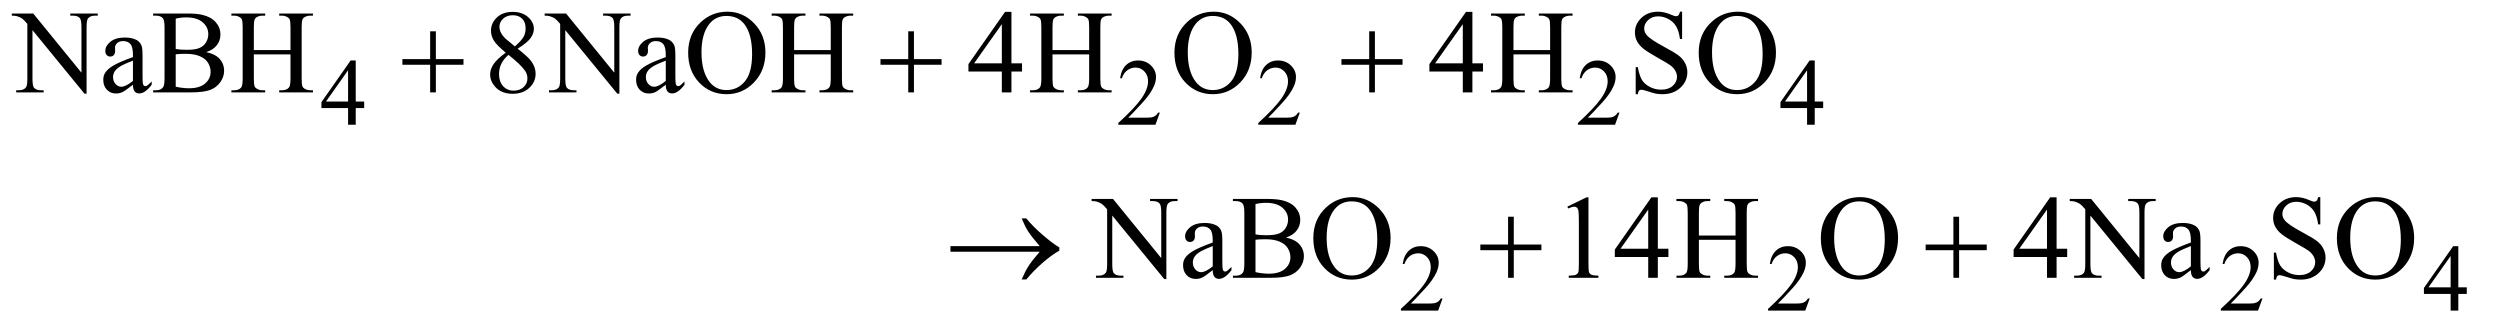 <?xml version="1.0" encoding="UTF-8"?>
<!DOCTYPE svg PUBLIC '-//W3C//DTD SVG 1.0//EN'
          'http://www.w3.org/TR/2001/REC-SVG-20010904/DTD/svg10.dtd'>
<svg stroke-dasharray="none" shape-rendering="auto" xmlns="http://www.w3.org/2000/svg" font-family="'Dialog'" text-rendering="auto" width="329" fill-opacity="1" color-interpolation="auto" color-rendering="auto" preserveAspectRatio="xMidYMid meet" font-size="12px" viewBox="0 0 329 43" fill="black" xmlns:xlink="http://www.w3.org/1999/xlink" stroke="black" image-rendering="auto" stroke-miterlimit="10" stroke-linecap="square" stroke-linejoin="miter" font-style="normal" stroke-width="1" height="43" stroke-dashoffset="0" font-weight="normal" stroke-opacity="1"
><!--Generated by the Batik Graphics2D SVG Generator--><defs id="genericDefs"
  /><g
  ><defs id="defs1"
    ><clipPath clipPathUnits="userSpaceOnUse" id="clipPath1"
      ><path d="M1.028 2.483 L209.399 2.483 L209.399 29.608 L1.028 29.608 L1.028 2.483 Z"
      /></clipPath
      ><clipPath clipPathUnits="userSpaceOnUse" id="clipPath2"
      ><path d="M32.832 79.332 L32.832 945.949 L6690.074 945.949 L6690.074 79.332 Z"
      /></clipPath
    ></defs
    ><g transform="scale(1.576,1.576) translate(-1.028,-2.483) matrix(0.031,0,0,0.031,0,0)"
    ><path d="M1014.125 353.5 L1014.125 371.25 L991.375 371.25 L991.375 416 L970.75 416 L970.75 371.25 L899 371.25 L899 355.25 L977.625 243 L991.375 243 L991.375 353.5 L1014.125 353.5 ZM970.75 353.5 L970.75 269.375 L911.25 353.5 L970.75 353.5 ZM3157.375 383.375 L3145.5 416 L3045.5 416 L3045.5 411.375 Q3089.625 371.125 3107.625 345.625 Q3125.625 320.125 3125.625 299 Q3125.625 282.875 3115.75 272.5 Q3105.875 262.125 3092.125 262.125 Q3079.625 262.125 3069.688 269.438 Q3059.75 276.75 3055 290.875 L3050.375 290.875 Q3053.5 267.75 3066.438 255.375 Q3079.375 243 3098.75 243 Q3119.375 243 3133.188 256.25 Q3147 269.5 3147 287.5 Q3147 300.375 3141 313.25 Q3131.75 333.5 3111 356.125 Q3079.875 390.125 3072.125 397.125 L3116.375 397.125 Q3129.875 397.125 3135.312 396.125 Q3140.75 395.125 3145.125 392.062 Q3149.5 389 3152.75 383.375 L3157.375 383.375 ZM3534.375 383.375 L3522.5 416 L3422.5 416 L3422.5 411.375 Q3466.625 371.125 3484.625 345.625 Q3502.625 320.125 3502.625 299 Q3502.625 282.875 3492.75 272.5 Q3482.875 262.125 3469.125 262.125 Q3456.625 262.125 3446.688 269.438 Q3436.75 276.75 3432 290.875 L3427.375 290.875 Q3430.5 267.75 3443.438 255.375 Q3456.375 243 3475.75 243 Q3496.375 243 3510.188 256.25 Q3524 269.5 3524 287.5 Q3524 300.375 3518 313.25 Q3508.75 333.5 3488 356.125 Q3456.875 390.125 3449.125 397.125 L3493.375 397.125 Q3506.875 397.125 3512.312 396.125 Q3517.75 395.125 3522.125 392.062 Q3526.5 389 3529.75 383.375 L3534.375 383.375 ZM4395.375 383.375 L4383.5 416 L4283.5 416 L4283.5 411.375 Q4327.625 371.125 4345.625 345.625 Q4363.625 320.125 4363.625 299 Q4363.625 282.875 4353.75 272.5 Q4343.875 262.125 4330.125 262.125 Q4317.625 262.125 4307.688 269.438 Q4297.75 276.75 4293 290.875 L4288.375 290.875 Q4291.5 267.75 4304.438 255.375 Q4317.375 243 4336.75 243 Q4357.375 243 4371.188 256.25 Q4385 269.5 4385 287.5 Q4385 300.375 4379 313.25 Q4369.75 333.5 4349 356.125 Q4317.875 390.125 4310.125 397.125 L4354.375 397.125 Q4367.875 397.125 4373.312 396.125 Q4378.75 395.125 4383.125 392.062 Q4387.5 389 4390.75 383.375 L4395.375 383.375 ZM4944.125 353.5 L4944.125 371.25 L4921.375 371.25 L4921.375 416 L4900.75 416 L4900.75 371.25 L4829 371.25 L4829 355.25 L4907.625 243 L4921.375 243 L4921.375 353.5 L4944.125 353.5 ZM4900.75 353.5 L4900.75 269.375 L4841.25 353.5 L4900.75 353.5 Z" stroke="none" clip-path="url(#clipPath2)"
    /></g
    ><g transform="matrix(0.049,0,0,0.049,-1.619,-3.913)"
    ><path d="M3907.375 881.375 L3895.5 914 L3795.5 914 L3795.5 909.375 Q3839.625 869.125 3857.625 843.625 Q3875.625 818.125 3875.625 797 Q3875.625 780.875 3865.75 770.5 Q3855.875 760.125 3842.125 760.125 Q3829.625 760.125 3819.688 767.438 Q3809.75 774.75 3805 788.875 L3800.375 788.875 Q3803.5 765.75 3816.438 753.375 Q3829.375 741 3848.75 741 Q3869.375 741 3883.188 754.25 Q3897 767.5 3897 785.5 Q3897 798.375 3891 811.25 Q3881.75 831.5 3861 854.125 Q3829.875 888.125 3822.125 895.125 L3866.375 895.125 Q3879.875 895.125 3885.312 894.125 Q3890.75 893.125 3895.125 890.062 Q3899.5 887 3902.75 881.375 L3907.375 881.375 ZM4893.375 881.375 L4881.5 914 L4781.5 914 L4781.5 909.375 Q4825.625 869.125 4843.625 843.625 Q4861.625 818.125 4861.625 797 Q4861.625 780.875 4851.75 770.5 Q4841.875 760.125 4828.125 760.125 Q4815.625 760.125 4805.688 767.438 Q4795.75 774.75 4791 788.875 L4786.375 788.875 Q4789.5 765.75 4802.438 753.375 Q4815.375 741 4834.75 741 Q4855.375 741 4869.188 754.25 Q4883 767.5 4883 785.5 Q4883 798.375 4877 811.25 Q4867.75 831.5 4847 854.125 Q4815.875 888.125 4808.125 895.125 L4852.375 895.125 Q4865.875 895.125 4871.312 894.125 Q4876.75 893.125 4881.125 890.062 Q4885.5 887 4888.75 881.375 L4893.375 881.375 ZM6109.375 881.375 L6097.5 914 L5997.5 914 L5997.5 909.375 Q6041.625 869.125 6059.625 843.625 Q6077.625 818.125 6077.625 797 Q6077.625 780.875 6067.75 770.5 Q6057.875 760.125 6044.125 760.125 Q6031.625 760.125 6021.688 767.438 Q6011.75 774.75 6007 788.875 L6002.375 788.875 Q6005.5 765.75 6018.438 753.375 Q6031.375 741 6050.75 741 Q6071.375 741 6085.188 754.25 Q6099 767.5 6099 785.5 Q6099 798.375 6093 811.25 Q6083.75 831.5 6063 854.125 Q6031.875 888.125 6024.125 895.125 L6068.375 895.125 Q6081.875 895.125 6087.312 894.125 Q6092.75 893.125 6097.125 890.062 Q6101.5 887 6104.75 881.375 L6109.375 881.375 ZM6658.125 851.5 L6658.125 869.25 L6635.375 869.25 L6635.375 914 L6614.75 914 L6614.75 869.25 L6543 869.25 L6543 853.25 L6621.625 741 L6635.375 741 L6635.375 851.5 L6658.125 851.5 ZM6614.75 851.5 L6614.75 767.375 L6555.25 851.5 L6614.75 851.5 Z" stroke="none" clip-path="url(#clipPath2)"
    /></g
    ><g transform="matrix(0.049,0,0,0.049,-1.619,-3.913)"
    ><path d="M64.781 116.125 L122.281 116.125 L251.812 275.031 L251.812 152.844 Q251.812 133.312 247.438 128.469 Q241.656 121.906 229.156 121.906 L221.812 121.906 L221.812 116.125 L295.562 116.125 L295.562 121.906 L288.062 121.906 Q274.625 121.906 269 130.031 Q265.562 135.031 265.562 152.844 L265.562 331.438 L259.938 331.438 L120.25 160.812 L120.25 291.281 Q120.25 310.812 124.469 315.656 Q130.406 322.219 142.75 322.219 L150.25 322.219 L150.25 328 L76.5 328 L76.5 322.219 L83.844 322.219 Q97.438 322.219 103.062 314.094 Q106.5 309.094 106.5 291.281 L106.5 143.938 Q97.281 133.156 92.516 129.719 Q87.75 126.281 78.531 123.312 Q74 121.906 64.781 121.906 L64.781 116.125 ZM390.094 307.375 Q368.062 324.406 362.438 327.062 Q354 330.969 344.469 330.969 Q329.625 330.969 320.016 320.812 Q310.406 310.656 310.406 294.094 Q310.406 283.625 315.094 275.969 Q321.5 265.344 337.359 255.969 Q353.219 246.594 390.094 233.156 L390.094 227.531 Q390.094 206.125 383.297 198.156 Q376.5 190.188 363.531 190.188 Q353.688 190.188 347.906 195.5 Q341.969 200.812 341.969 207.688 L342.281 216.75 Q342.281 223.938 338.609 227.844 Q334.938 231.75 329 231.75 Q323.219 231.75 319.547 227.688 Q315.875 223.625 315.875 216.594 Q315.875 203.156 329.625 191.906 Q343.375 180.656 368.219 180.656 Q387.281 180.656 399.469 187.062 Q408.688 191.906 413.062 202.219 Q415.875 208.938 415.875 229.719 L415.875 278.312 Q415.875 298.781 416.656 303.391 Q417.438 308 419.234 309.562 Q421.031 311.125 423.375 311.125 Q425.875 311.125 427.75 310.031 Q431.031 308 440.406 298.625 L440.406 307.375 Q422.906 330.812 406.969 330.812 Q399.312 330.812 394.781 325.5 Q390.25 320.188 390.094 307.375 ZM390.094 297.219 L390.094 242.688 Q366.5 252.062 359.625 255.969 Q347.281 262.844 341.969 270.344 Q336.656 277.844 336.656 286.75 Q336.656 298 343.375 305.422 Q350.094 312.844 358.844 312.844 Q370.719 312.844 390.094 297.219 ZM586.812 219.875 Q608.844 224.562 619.781 234.875 Q634.938 249.25 634.938 270.031 Q634.938 285.812 624.938 300.266 Q614.938 314.719 597.516 321.359 Q580.094 328 544.312 328 L444.312 328 L444.312 322.219 L452.281 322.219 Q465.562 322.219 471.344 313.781 Q474.938 308.312 474.938 290.5 L474.938 153.625 Q474.938 133.938 470.406 128.781 Q464.312 121.906 452.281 121.906 L444.312 121.906 L444.312 116.125 L535.875 116.125 Q561.5 116.125 576.969 119.875 Q600.406 125.5 612.75 139.797 Q625.094 154.094 625.094 172.688 Q625.094 188.625 615.406 201.203 Q605.719 213.781 586.812 219.875 ZM504.938 211.438 Q510.719 212.531 518.141 213.078 Q525.562 213.625 534.469 213.625 Q557.281 213.625 568.766 208.703 Q580.25 203.781 586.344 193.625 Q592.438 183.469 592.438 171.438 Q592.438 152.844 577.281 139.719 Q562.125 126.594 533.062 126.594 Q517.438 126.594 504.938 130.031 L504.938 211.438 ZM504.938 312.688 Q523.062 316.906 540.719 316.906 Q569 316.906 583.844 304.172 Q598.688 291.438 598.688 272.688 Q598.688 260.344 591.969 248.938 Q585.25 237.531 570.094 230.969 Q554.938 224.406 532.594 224.406 Q522.906 224.406 516.031 224.719 Q509.156 225.031 504.938 225.812 L504.938 312.688 ZM714.781 214.406 L813.219 214.406 L813.219 153.781 Q813.219 137.531 811.188 132.375 Q809.625 128.469 804.625 125.656 Q797.906 121.906 790.406 121.906 L782.906 121.906 L782.906 116.125 L873.531 116.125 L873.531 121.906 L866.031 121.906 Q858.531 121.906 851.812 125.5 Q846.812 128 845.016 133.078 Q843.219 138.156 843.219 153.781 L843.219 290.5 Q843.219 306.594 845.25 311.75 Q846.812 315.656 851.656 318.469 Q858.531 322.219 866.031 322.219 L873.531 322.219 L873.531 328 L782.906 328 L782.906 322.219 L790.406 322.219 Q803.375 322.219 809.312 314.562 Q813.219 309.562 813.219 290.5 L813.219 225.969 L714.781 225.969 L714.781 290.5 Q714.781 306.594 716.812 311.75 Q718.375 315.656 723.375 318.469 Q730.094 322.219 737.594 322.219 L745.25 322.219 L745.25 328 L654.469 328 L654.469 322.219 L661.969 322.219 Q675.094 322.219 681.031 314.562 Q684.781 309.562 684.781 290.5 L684.781 153.781 Q684.781 137.531 682.75 132.375 Q681.188 128.469 676.344 125.656 Q669.469 121.906 661.969 121.906 L654.469 121.906 L654.469 116.125 L745.25 116.125 L745.25 121.906 L737.594 121.906 Q730.094 121.906 723.375 125.5 Q718.531 128 716.656 133.078 Q714.781 138.156 714.781 153.781 L714.781 214.406 ZM1391.406 221.281 Q1366.25 200.656 1358.984 188.156 Q1351.719 175.656 1351.719 162.219 Q1351.719 141.594 1367.656 126.672 Q1383.594 111.75 1410 111.75 Q1435.625 111.75 1451.25 125.656 Q1466.875 139.562 1466.875 157.375 Q1466.875 169.25 1458.438 181.594 Q1450 193.938 1423.281 210.656 Q1450.781 231.906 1459.688 244.094 Q1471.562 260.031 1471.562 277.688 Q1471.562 300.031 1454.531 315.891 Q1437.5 331.75 1409.844 331.75 Q1379.688 331.75 1362.812 312.844 Q1349.375 297.688 1349.375 279.719 Q1349.375 265.656 1358.828 251.828 Q1368.281 238 1391.406 221.281 ZM1415.938 204.562 Q1434.688 187.688 1439.688 177.922 Q1444.688 168.156 1444.688 155.812 Q1444.688 139.406 1435.469 130.109 Q1426.25 120.812 1410.312 120.812 Q1394.375 120.812 1384.375 130.031 Q1374.375 139.25 1374.375 151.594 Q1374.375 159.719 1378.516 167.844 Q1382.656 175.969 1390.312 183.312 L1415.938 204.562 ZM1398.75 227.219 Q1385.781 238.156 1379.531 251.047 Q1373.281 263.938 1373.281 278.938 Q1373.281 299.094 1384.297 311.203 Q1395.312 323.312 1412.344 323.312 Q1429.219 323.312 1439.375 313.781 Q1449.531 304.25 1449.531 290.656 Q1449.531 279.406 1443.594 270.5 Q1432.5 253.938 1398.75 227.219 ZM1495.781 116.125 L1553.281 116.125 L1682.812 275.031 L1682.812 152.844 Q1682.812 133.312 1678.438 128.469 Q1672.656 121.906 1660.156 121.906 L1652.812 121.906 L1652.812 116.125 L1726.562 116.125 L1726.562 121.906 L1719.062 121.906 Q1705.625 121.906 1700 130.031 Q1696.562 135.031 1696.562 152.844 L1696.562 331.438 L1690.938 331.438 L1551.25 160.812 L1551.25 291.281 Q1551.25 310.812 1555.469 315.656 Q1561.406 322.219 1573.75 322.219 L1581.25 322.219 L1581.25 328 L1507.5 328 L1507.5 322.219 L1514.844 322.219 Q1528.438 322.219 1534.062 314.094 Q1537.5 309.094 1537.5 291.281 L1537.5 143.938 Q1528.281 133.156 1523.516 129.719 Q1518.75 126.281 1509.531 123.312 Q1505 121.906 1495.781 121.906 L1495.781 116.125 ZM1821.094 307.375 Q1799.062 324.406 1793.438 327.062 Q1785 330.969 1775.469 330.969 Q1760.625 330.969 1751.016 320.812 Q1741.406 310.656 1741.406 294.094 Q1741.406 283.625 1746.094 275.969 Q1752.5 265.344 1768.359 255.969 Q1784.219 246.594 1821.094 233.156 L1821.094 227.531 Q1821.094 206.125 1814.297 198.156 Q1807.5 190.188 1794.531 190.188 Q1784.688 190.188 1778.906 195.5 Q1772.969 200.812 1772.969 207.688 L1773.281 216.75 Q1773.281 223.938 1769.609 227.844 Q1765.938 231.75 1760 231.75 Q1754.219 231.75 1750.547 227.688 Q1746.875 223.625 1746.875 216.594 Q1746.875 203.156 1760.625 191.906 Q1774.375 180.656 1799.219 180.656 Q1818.281 180.656 1830.469 187.062 Q1839.688 191.906 1844.062 202.219 Q1846.875 208.938 1846.875 229.719 L1846.875 278.312 Q1846.875 298.781 1847.656 303.391 Q1848.438 308 1850.234 309.562 Q1852.031 311.125 1854.375 311.125 Q1856.875 311.125 1858.75 310.031 Q1862.031 308 1871.406 298.625 L1871.406 307.375 Q1853.906 330.812 1837.969 330.812 Q1830.312 330.812 1825.781 325.5 Q1821.25 320.188 1821.094 307.375 ZM1821.094 297.219 L1821.094 242.688 Q1797.5 252.062 1790.625 255.969 Q1778.281 262.844 1772.969 270.344 Q1767.656 277.844 1767.656 286.75 Q1767.656 298 1774.375 305.422 Q1781.094 312.844 1789.844 312.844 Q1801.719 312.844 1821.094 297.219 ZM1987.031 111.281 Q2028.281 111.281 2058.516 142.609 Q2088.75 173.938 2088.75 220.812 Q2088.75 269.094 2058.281 300.969 Q2027.812 332.844 1984.531 332.844 Q1940.781 332.844 1911.016 301.75 Q1881.25 270.656 1881.25 221.281 Q1881.25 170.812 1915.625 138.938 Q1945.469 111.281 1987.031 111.281 ZM1984.062 122.688 Q1955.625 122.688 1938.438 143.781 Q1917.031 170.031 1917.031 220.656 Q1917.031 272.531 1939.219 300.5 Q1956.25 321.75 1984.219 321.75 Q2014.062 321.75 2033.516 298.469 Q2052.969 275.188 2052.969 225.031 Q2052.969 170.656 2031.562 143.938 Q2014.375 122.688 1984.062 122.688 ZM2165.781 214.406 L2264.219 214.406 L2264.219 153.781 Q2264.219 137.531 2262.188 132.375 Q2260.625 128.469 2255.625 125.656 Q2248.906 121.906 2241.406 121.906 L2233.906 121.906 L2233.906 116.125 L2324.531 116.125 L2324.531 121.906 L2317.031 121.906 Q2309.531 121.906 2302.812 125.5 Q2297.812 128 2296.016 133.078 Q2294.219 138.156 2294.219 153.781 L2294.219 290.5 Q2294.219 306.594 2296.25 311.75 Q2297.812 315.656 2302.656 318.469 Q2309.531 322.219 2317.031 322.219 L2324.531 322.219 L2324.531 328 L2233.906 328 L2233.906 322.219 L2241.406 322.219 Q2254.375 322.219 2260.312 314.562 Q2264.219 309.562 2264.219 290.5 L2264.219 225.969 L2165.781 225.969 L2165.781 290.5 Q2165.781 306.594 2167.812 311.75 Q2169.375 315.656 2174.375 318.469 Q2181.094 322.219 2188.594 322.219 L2196.25 322.219 L2196.25 328 L2105.469 328 L2105.469 322.219 L2112.969 322.219 Q2126.094 322.219 2132.031 314.562 Q2135.781 309.562 2135.781 290.5 L2135.781 153.781 Q2135.781 137.531 2133.75 132.375 Q2132.188 128.469 2127.344 125.656 Q2120.469 121.906 2112.969 121.906 L2105.469 121.906 L2105.469 116.125 L2196.25 116.125 L2196.25 121.906 L2188.594 121.906 Q2181.094 121.906 2174.375 125.5 Q2169.531 128 2167.656 133.078 Q2165.781 138.156 2165.781 153.781 L2165.781 214.406 ZM2777.906 249.875 L2777.906 272.062 L2749.469 272.062 L2749.469 328 L2723.688 328 L2723.688 272.062 L2634 272.062 L2634 252.062 L2732.281 111.75 L2749.469 111.75 L2749.469 249.875 L2777.906 249.875 ZM2723.688 249.875 L2723.688 144.719 L2649.312 249.875 L2723.688 249.875 ZM2859.781 214.406 L2958.219 214.406 L2958.219 153.781 Q2958.219 137.531 2956.188 132.375 Q2954.625 128.469 2949.625 125.656 Q2942.906 121.906 2935.406 121.906 L2927.906 121.906 L2927.906 116.125 L3018.531 116.125 L3018.531 121.906 L3011.031 121.906 Q3003.531 121.906 2996.812 125.5 Q2991.812 128 2990.016 133.078 Q2988.219 138.156 2988.219 153.781 L2988.219 290.5 Q2988.219 306.594 2990.25 311.75 Q2991.812 315.656 2996.656 318.469 Q3003.531 322.219 3011.031 322.219 L3018.531 322.219 L3018.531 328 L2927.906 328 L2927.906 322.219 L2935.406 322.219 Q2948.375 322.219 2954.312 314.562 Q2958.219 309.562 2958.219 290.5 L2958.219 225.969 L2859.781 225.969 L2859.781 290.5 Q2859.781 306.594 2861.812 311.75 Q2863.375 315.656 2868.375 318.469 Q2875.094 322.219 2882.594 322.219 L2890.25 322.219 L2890.25 328 L2799.469 328 L2799.469 322.219 L2806.969 322.219 Q2820.094 322.219 2826.031 314.562 Q2829.781 309.562 2829.781 290.5 L2829.781 153.781 Q2829.781 137.531 2827.75 132.375 Q2826.188 128.469 2821.344 125.656 Q2814.469 121.906 2806.969 121.906 L2799.469 121.906 L2799.469 116.125 L2890.25 116.125 L2890.25 121.906 L2882.594 121.906 Q2875.094 121.906 2868.375 125.5 Q2863.531 128 2861.656 133.078 Q2859.781 138.156 2859.781 153.781 L2859.781 214.406 ZM3293.031 111.281 Q3334.281 111.281 3364.516 142.609 Q3394.75 173.938 3394.75 220.812 Q3394.75 269.094 3364.281 300.969 Q3333.812 332.844 3290.531 332.844 Q3246.781 332.844 3217.016 301.75 Q3187.25 270.656 3187.25 221.281 Q3187.25 170.812 3221.625 138.938 Q3251.469 111.281 3293.031 111.281 ZM3290.062 122.688 Q3261.625 122.688 3244.438 143.781 Q3223.031 170.031 3223.031 220.656 Q3223.031 272.531 3245.219 300.5 Q3262.25 321.75 3290.219 321.75 Q3320.062 321.75 3339.516 298.469 Q3358.969 275.188 3358.969 225.031 Q3358.969 170.656 3337.562 143.938 Q3320.375 122.688 3290.062 122.688 ZM4015.906 249.875 L4015.906 272.062 L3987.469 272.062 L3987.469 328 L3961.688 328 L3961.688 272.062 L3872 272.062 L3872 252.062 L3970.281 111.75 L3987.469 111.75 L3987.469 249.875 L4015.906 249.875 ZM3961.688 249.875 L3961.688 144.719 L3887.312 249.875 L3961.688 249.875 ZM4097.781 214.406 L4196.219 214.406 L4196.219 153.781 Q4196.219 137.531 4194.188 132.375 Q4192.625 128.469 4187.625 125.656 Q4180.906 121.906 4173.406 121.906 L4165.906 121.906 L4165.906 116.125 L4256.531 116.125 L4256.531 121.906 L4249.031 121.906 Q4241.531 121.906 4234.812 125.5 Q4229.812 128 4228.016 133.078 Q4226.219 138.156 4226.219 153.781 L4226.219 290.5 Q4226.219 306.594 4228.25 311.75 Q4229.812 315.656 4234.656 318.469 Q4241.531 322.219 4249.031 322.219 L4256.531 322.219 L4256.531 328 L4165.906 328 L4165.906 322.219 L4173.406 322.219 Q4186.375 322.219 4192.312 314.562 Q4196.219 309.562 4196.219 290.5 L4196.219 225.969 L4097.781 225.969 L4097.781 290.5 Q4097.781 306.594 4099.812 311.75 Q4101.375 315.656 4106.375 318.469 Q4113.094 322.219 4120.594 322.219 L4128.25 322.219 L4128.25 328 L4037.469 328 L4037.469 322.219 L4044.969 322.219 Q4058.094 322.219 4064.031 314.562 Q4067.781 309.562 4067.781 290.5 L4067.781 153.781 Q4067.781 137.531 4065.75 132.375 Q4064.188 128.469 4059.344 125.656 Q4052.469 121.906 4044.969 121.906 L4037.469 121.906 L4037.469 116.125 L4128.25 116.125 L4128.25 121.906 L4120.594 121.906 Q4113.094 121.906 4106.375 125.5 Q4101.531 128 4099.656 133.078 Q4097.781 138.156 4097.781 153.781 L4097.781 214.406 ZM4550.719 111.281 L4550.719 184.562 L4544.938 184.562 Q4542.125 163.469 4534.859 150.969 Q4527.594 138.469 4514.156 131.125 Q4500.719 123.781 4486.344 123.781 Q4470.094 123.781 4459.469 133.703 Q4448.844 143.625 4448.844 156.281 Q4448.844 165.969 4455.562 173.938 Q4465.25 185.656 4501.656 205.188 Q4531.344 221.125 4542.203 229.641 Q4553.062 238.156 4558.922 249.719 Q4564.781 261.281 4564.781 273.938 Q4564.781 298 4546.109 315.422 Q4527.438 332.844 4498.062 332.844 Q4488.844 332.844 4480.719 331.438 Q4475.875 330.656 4460.641 325.734 Q4445.406 320.812 4441.344 320.812 Q4437.438 320.812 4435.172 323.156 Q4432.906 325.5 4431.812 332.844 L4426.031 332.844 L4426.031 260.188 L4431.812 260.188 Q4435.875 283 4442.75 294.328 Q4449.625 305.656 4463.766 313.156 Q4477.906 320.656 4494.781 320.656 Q4514.312 320.656 4525.641 310.344 Q4536.969 300.031 4536.969 285.969 Q4536.969 278.156 4532.672 270.188 Q4528.375 262.219 4519.312 255.344 Q4513.219 250.656 4486.031 235.422 Q4458.844 220.188 4447.359 211.125 Q4435.875 202.062 4429.938 191.125 Q4424 180.188 4424 167.062 Q4424 144.25 4441.5 127.766 Q4459 111.281 4486.031 111.281 Q4502.906 111.281 4521.812 119.562 Q4530.562 123.469 4534.156 123.469 Q4538.219 123.469 4540.797 121.047 Q4543.375 118.625 4544.938 111.281 L4550.719 111.281 ZM4701.031 111.281 Q4742.281 111.281 4772.516 142.609 Q4802.75 173.938 4802.75 220.812 Q4802.75 269.094 4772.281 300.969 Q4741.812 332.844 4698.531 332.844 Q4654.781 332.844 4625.016 301.75 Q4595.25 270.656 4595.25 221.281 Q4595.25 170.812 4629.625 138.938 Q4659.469 111.281 4701.031 111.281 ZM4698.062 122.688 Q4669.625 122.688 4652.438 143.781 Q4631.031 170.031 4631.031 220.656 Q4631.031 272.531 4653.219 300.5 Q4670.25 321.75 4698.219 321.75 Q4728.062 321.75 4747.516 298.469 Q4766.969 275.188 4766.969 225.031 Q4766.969 170.656 4745.562 143.938 Q4728.375 122.688 4698.062 122.688 Z" stroke="none" clip-path="url(#clipPath2)"
    /></g
    ><g transform="matrix(0.049,0,0,0.049,-1.619,-3.913)"
    ><path d="M2964.781 614.125 L3022.281 614.125 L3151.812 773.031 L3151.812 650.844 Q3151.812 631.312 3147.438 626.469 Q3141.656 619.906 3129.156 619.906 L3121.812 619.906 L3121.812 614.125 L3195.562 614.125 L3195.562 619.906 L3188.062 619.906 Q3174.625 619.906 3169 628.031 Q3165.562 633.031 3165.562 650.844 L3165.562 829.438 L3159.938 829.438 L3020.25 658.812 L3020.25 789.281 Q3020.25 808.812 3024.469 813.656 Q3030.406 820.219 3042.75 820.219 L3050.25 820.219 L3050.25 826 L2976.5 826 L2976.5 820.219 L2983.844 820.219 Q2997.438 820.219 3003.062 812.094 Q3006.5 807.094 3006.5 789.281 L3006.5 641.938 Q2997.281 631.156 2992.516 627.719 Q2987.75 624.281 2978.531 621.312 Q2974 619.906 2964.781 619.906 L2964.781 614.125 ZM3290.094 805.375 Q3268.062 822.406 3262.438 825.062 Q3254 828.969 3244.469 828.969 Q3229.625 828.969 3220.016 818.812 Q3210.406 808.656 3210.406 792.094 Q3210.406 781.625 3215.094 773.969 Q3221.5 763.344 3237.359 753.969 Q3253.219 744.594 3290.094 731.156 L3290.094 725.531 Q3290.094 704.125 3283.297 696.156 Q3276.5 688.188 3263.531 688.188 Q3253.688 688.188 3247.906 693.5 Q3241.969 698.812 3241.969 705.688 L3242.281 714.75 Q3242.281 721.938 3238.609 725.844 Q3234.938 729.75 3229 729.75 Q3223.219 729.75 3219.547 725.688 Q3215.875 721.625 3215.875 714.594 Q3215.875 701.156 3229.625 689.906 Q3243.375 678.656 3268.219 678.656 Q3287.281 678.656 3299.469 685.062 Q3308.688 689.906 3313.062 700.219 Q3315.875 706.938 3315.875 727.719 L3315.875 776.312 Q3315.875 796.781 3316.656 801.391 Q3317.438 806 3319.234 807.562 Q3321.031 809.125 3323.375 809.125 Q3325.875 809.125 3327.75 808.031 Q3331.031 806 3340.406 796.625 L3340.406 805.375 Q3322.906 828.812 3306.969 828.812 Q3299.312 828.812 3294.781 823.5 Q3290.25 818.188 3290.094 805.375 ZM3290.094 795.219 L3290.094 740.688 Q3266.5 750.062 3259.625 753.969 Q3247.281 760.844 3241.969 768.344 Q3236.656 775.844 3236.656 784.75 Q3236.656 796 3243.375 803.422 Q3250.094 810.844 3258.844 810.844 Q3270.719 810.844 3290.094 795.219 ZM3486.812 717.875 Q3508.844 722.562 3519.781 732.875 Q3534.938 747.25 3534.938 768.031 Q3534.938 783.812 3524.938 798.266 Q3514.938 812.719 3497.516 819.359 Q3480.094 826 3444.312 826 L3344.312 826 L3344.312 820.219 L3352.281 820.219 Q3365.562 820.219 3371.344 811.781 Q3374.938 806.312 3374.938 788.5 L3374.938 651.625 Q3374.938 631.938 3370.406 626.781 Q3364.312 619.906 3352.281 619.906 L3344.312 619.906 L3344.312 614.125 L3435.875 614.125 Q3461.5 614.125 3476.969 617.875 Q3500.406 623.5 3512.75 637.797 Q3525.094 652.094 3525.094 670.688 Q3525.094 686.625 3515.406 699.203 Q3505.719 711.781 3486.812 717.875 ZM3404.938 709.438 Q3410.719 710.531 3418.141 711.078 Q3425.562 711.625 3434.469 711.625 Q3457.281 711.625 3468.766 706.703 Q3480.25 701.781 3486.344 691.625 Q3492.438 681.469 3492.438 669.438 Q3492.438 650.844 3477.281 637.719 Q3462.125 624.594 3433.062 624.594 Q3417.438 624.594 3404.938 628.031 L3404.938 709.438 ZM3404.938 810.688 Q3423.062 814.906 3440.719 814.906 Q3469 814.906 3483.844 802.172 Q3498.688 789.438 3498.688 770.688 Q3498.688 758.344 3491.969 746.938 Q3485.25 735.531 3470.094 728.969 Q3454.938 722.406 3432.594 722.406 Q3422.906 722.406 3416.031 722.719 Q3409.156 723.031 3404.938 723.812 L3404.938 810.688 ZM3666.031 609.281 Q3707.281 609.281 3737.516 640.609 Q3767.75 671.938 3767.75 718.812 Q3767.75 767.094 3737.281 798.969 Q3706.812 830.844 3663.531 830.844 Q3619.781 830.844 3590.016 799.75 Q3560.25 768.656 3560.25 719.281 Q3560.25 668.812 3594.625 636.938 Q3624.469 609.281 3666.031 609.281 ZM3663.062 620.688 Q3634.625 620.688 3617.438 641.781 Q3596.031 668.031 3596.031 718.656 Q3596.031 770.531 3618.219 798.5 Q3635.25 819.75 3663.219 819.75 Q3693.062 819.75 3712.516 796.469 Q3731.969 773.188 3731.969 723.031 Q3731.969 668.656 3710.562 641.938 Q3693.375 620.688 3663.062 620.688 ZM4242.5 634.906 L4294.062 609.75 L4299.219 609.75 L4299.219 788.656 Q4299.219 806.469 4300.703 810.844 Q4302.188 815.219 4306.875 817.562 Q4311.562 819.906 4325.938 820.219 L4325.938 826 L4246.25 826 L4246.25 820.219 Q4261.25 819.906 4265.625 817.641 Q4270 815.375 4271.719 811.547 Q4273.438 807.719 4273.438 788.656 L4273.438 674.281 Q4273.438 651.156 4271.875 644.594 Q4270.781 639.594 4267.891 637.25 Q4265 634.906 4260.938 634.906 Q4255.156 634.906 4244.844 639.75 L4242.5 634.906 ZM4513.906 747.875 L4513.906 770.062 L4485.469 770.062 L4485.469 826 L4459.688 826 L4459.688 770.062 L4370 770.062 L4370 750.062 L4468.281 609.75 L4485.469 609.75 L4485.469 747.875 L4513.906 747.875 ZM4459.688 747.875 L4459.688 642.719 L4385.312 747.875 L4459.688 747.875 ZM4595.781 712.406 L4694.219 712.406 L4694.219 651.781 Q4694.219 635.531 4692.188 630.375 Q4690.625 626.469 4685.625 623.656 Q4678.906 619.906 4671.406 619.906 L4663.906 619.906 L4663.906 614.125 L4754.531 614.125 L4754.531 619.906 L4747.031 619.906 Q4739.531 619.906 4732.812 623.5 Q4727.812 626 4726.016 631.078 Q4724.219 636.156 4724.219 651.781 L4724.219 788.5 Q4724.219 804.594 4726.25 809.75 Q4727.812 813.656 4732.656 816.469 Q4739.531 820.219 4747.031 820.219 L4754.531 820.219 L4754.531 826 L4663.906 826 L4663.906 820.219 L4671.406 820.219 Q4684.375 820.219 4690.312 812.562 Q4694.219 807.562 4694.219 788.5 L4694.219 723.969 L4595.781 723.969 L4595.781 788.5 Q4595.781 804.594 4597.812 809.75 Q4599.375 813.656 4604.375 816.469 Q4611.094 820.219 4618.594 820.219 L4626.25 820.219 L4626.25 826 L4535.469 826 L4535.469 820.219 L4542.969 820.219 Q4556.094 820.219 4562.031 812.562 Q4565.781 807.562 4565.781 788.5 L4565.781 651.781 Q4565.781 635.531 4563.75 630.375 Q4562.188 626.469 4557.344 623.656 Q4550.469 619.906 4542.969 619.906 L4535.469 619.906 L4535.469 614.125 L4626.25 614.125 L4626.25 619.906 L4618.594 619.906 Q4611.094 619.906 4604.375 623.5 Q4599.531 626 4597.656 631.078 Q4595.781 636.156 4595.781 651.781 L4595.781 712.406 ZM5029.031 609.281 Q5070.281 609.281 5100.516 640.609 Q5130.75 671.938 5130.75 718.812 Q5130.75 767.094 5100.281 798.969 Q5069.812 830.844 5026.531 830.844 Q4982.781 830.844 4953.016 799.75 Q4923.25 768.656 4923.25 719.281 Q4923.25 668.812 4957.625 636.938 Q4987.469 609.281 5029.031 609.281 ZM5026.062 620.688 Q4997.625 620.688 4980.438 641.781 Q4959.031 668.031 4959.031 718.656 Q4959.031 770.531 4981.219 798.5 Q4998.25 819.75 5026.219 819.75 Q5056.062 819.75 5075.516 796.469 Q5094.969 773.188 5094.969 723.031 Q5094.969 668.656 5073.562 641.938 Q5056.375 620.688 5026.062 620.688 ZM5584.906 747.875 L5584.906 770.062 L5556.469 770.062 L5556.469 826 L5530.688 826 L5530.688 770.062 L5441 770.062 L5441 750.062 L5539.281 609.75 L5556.469 609.75 L5556.469 747.875 L5584.906 747.875 ZM5530.688 747.875 L5530.688 642.719 L5456.312 747.875 L5530.688 747.875 ZM5591.781 614.125 L5649.281 614.125 L5778.812 773.031 L5778.812 650.844 Q5778.812 631.312 5774.438 626.469 Q5768.656 619.906 5756.156 619.906 L5748.812 619.906 L5748.812 614.125 L5822.562 614.125 L5822.562 619.906 L5815.062 619.906 Q5801.625 619.906 5796 628.031 Q5792.562 633.031 5792.562 650.844 L5792.562 829.438 L5786.938 829.438 L5647.25 658.812 L5647.25 789.281 Q5647.25 808.812 5651.469 813.656 Q5657.406 820.219 5669.75 820.219 L5677.25 820.219 L5677.25 826 L5603.5 826 L5603.5 820.219 L5610.844 820.219 Q5624.438 820.219 5630.062 812.094 Q5633.5 807.094 5633.5 789.281 L5633.5 641.938 Q5624.281 631.156 5619.516 627.719 Q5614.75 624.281 5605.531 621.312 Q5601 619.906 5591.781 619.906 L5591.781 614.125 ZM5917.094 805.375 Q5895.062 822.406 5889.438 825.062 Q5881 828.969 5871.469 828.969 Q5856.625 828.969 5847.016 818.812 Q5837.406 808.656 5837.406 792.094 Q5837.406 781.625 5842.094 773.969 Q5848.5 763.344 5864.359 753.969 Q5880.219 744.594 5917.094 731.156 L5917.094 725.531 Q5917.094 704.125 5910.297 696.156 Q5903.5 688.188 5890.531 688.188 Q5880.688 688.188 5874.906 693.5 Q5868.969 698.812 5868.969 705.688 L5869.281 714.75 Q5869.281 721.938 5865.609 725.844 Q5861.938 729.75 5856 729.75 Q5850.219 729.75 5846.547 725.688 Q5842.875 721.625 5842.875 714.594 Q5842.875 701.156 5856.625 689.906 Q5870.375 678.656 5895.219 678.656 Q5914.281 678.656 5926.469 685.062 Q5935.688 689.906 5940.062 700.219 Q5942.875 706.938 5942.875 727.719 L5942.875 776.312 Q5942.875 796.781 5943.656 801.391 Q5944.438 806 5946.234 807.562 Q5948.031 809.125 5950.375 809.125 Q5952.875 809.125 5954.75 808.031 Q5958.031 806 5967.406 796.625 L5967.406 805.375 Q5949.906 828.812 5933.969 828.812 Q5926.312 828.812 5921.781 823.5 Q5917.25 818.188 5917.094 805.375 ZM5917.094 795.219 L5917.094 740.688 Q5893.5 750.062 5886.625 753.969 Q5874.281 760.844 5868.969 768.344 Q5863.656 775.844 5863.656 784.75 Q5863.656 796 5870.375 803.422 Q5877.094 810.844 5885.844 810.844 Q5897.719 810.844 5917.094 795.219 ZM6264.719 609.281 L6264.719 682.562 L6258.938 682.562 Q6256.125 661.469 6248.859 648.969 Q6241.594 636.469 6228.156 629.125 Q6214.719 621.781 6200.344 621.781 Q6184.094 621.781 6173.469 631.703 Q6162.844 641.625 6162.844 654.281 Q6162.844 663.969 6169.562 671.938 Q6179.25 683.656 6215.656 703.188 Q6245.344 719.125 6256.203 727.641 Q6267.062 736.156 6272.922 747.719 Q6278.781 759.281 6278.781 771.938 Q6278.781 796 6260.109 813.422 Q6241.438 830.844 6212.062 830.844 Q6202.844 830.844 6194.719 829.438 Q6189.875 828.656 6174.641 823.734 Q6159.406 818.812 6155.344 818.812 Q6151.438 818.812 6149.172 821.156 Q6146.906 823.5 6145.812 830.844 L6140.031 830.844 L6140.031 758.188 L6145.812 758.188 Q6149.875 781 6156.75 792.328 Q6163.625 803.656 6177.766 811.156 Q6191.906 818.656 6208.781 818.656 Q6228.312 818.656 6239.641 808.344 Q6250.969 798.031 6250.969 783.969 Q6250.969 776.156 6246.672 768.188 Q6242.375 760.219 6233.312 753.344 Q6227.219 748.656 6200.031 733.422 Q6172.844 718.188 6161.359 709.125 Q6149.875 700.062 6143.938 689.125 Q6138 678.188 6138 665.062 Q6138 642.25 6155.5 625.766 Q6173 609.281 6200.031 609.281 Q6216.906 609.281 6235.812 617.562 Q6244.562 621.469 6248.156 621.469 Q6252.219 621.469 6254.797 619.047 Q6257.375 616.625 6258.938 609.281 L6264.719 609.281 ZM6415.031 609.281 Q6456.281 609.281 6486.516 640.609 Q6516.75 671.938 6516.75 718.812 Q6516.75 767.094 6486.281 798.969 Q6455.812 830.844 6412.531 830.844 Q6368.781 830.844 6339.016 799.75 Q6309.25 768.656 6309.25 719.281 Q6309.25 668.812 6343.625 636.938 Q6373.469 609.281 6415.031 609.281 ZM6412.062 620.688 Q6383.625 620.688 6366.438 641.781 Q6345.031 668.031 6345.031 718.656 Q6345.031 770.531 6367.219 798.5 Q6384.25 819.75 6412.219 819.75 Q6442.062 819.75 6461.516 796.469 Q6480.969 773.188 6480.969 723.031 Q6480.969 668.656 6459.562 641.938 Q6442.375 620.688 6412.062 620.688 Z" stroke="none" clip-path="url(#clipPath2)"
    /></g
    ><g transform="matrix(0.049,0,0,0.049,-1.619,-3.913)"
    ><path d="M1188.312 163.938 L1203.625 163.938 L1203.625 238.625 L1277.844 238.625 L1277.844 253.781 L1203.625 253.781 L1203.625 328 L1188.312 328 L1188.312 253.781 L1113.781 253.781 L1113.781 238.625 L1188.312 238.625 L1188.312 163.938 ZM2472.312 163.938 L2487.625 163.938 L2487.625 238.625 L2561.844 238.625 L2561.844 253.781 L2487.625 253.781 L2487.625 328 L2472.312 328 L2472.312 253.781 L2397.781 253.781 L2397.781 238.625 L2472.312 238.625 L2472.312 163.938 ZM3710.312 163.938 L3725.625 163.938 L3725.625 238.625 L3799.844 238.625 L3799.844 253.781 L3725.625 253.781 L3725.625 328 L3710.312 328 L3710.312 253.781 L3635.781 253.781 L3635.781 238.625 L3710.312 238.625 L3710.312 163.938 Z" stroke="none" clip-path="url(#clipPath2)"
    /></g
    ><g transform="matrix(0.049,0,0,0.049,-1.619,-3.913)"
    ><path d="M2825.406 756 L2585.719 756 L2585.719 740.844 L2825.406 740.844 Q2803.219 715.219 2794.312 701.234 Q2785.406 687.25 2776.969 666.469 L2789.469 666.469 Q2807.75 688.969 2834.938 712.094 Q2862.125 735.219 2878.062 744.281 L2878.062 753.031 Q2857.281 764.594 2832.672 786.156 Q2808.062 807.719 2789.469 830.375 L2776.969 830.375 Q2785.875 809.281 2795.25 794.594 Q2804.625 779.906 2825.406 756 ZM4083.312 661.938 L4098.625 661.938 L4098.625 736.625 L4172.844 736.625 L4172.844 751.781 L4098.625 751.781 L4098.625 826 L4083.312 826 L4083.312 751.781 L4008.781 751.781 L4008.781 736.625 L4083.312 736.625 L4083.312 661.938 ZM5279.312 661.938 L5294.625 661.938 L5294.625 736.625 L5368.844 736.625 L5368.844 751.781 L5294.625 751.781 L5294.625 826 L5279.312 826 L5279.312 751.781 L5204.781 751.781 L5204.781 736.625 L5279.312 736.625 L5279.312 661.938 Z" stroke="none" clip-path="url(#clipPath2)"
    /></g
  ></g
></svg
>
